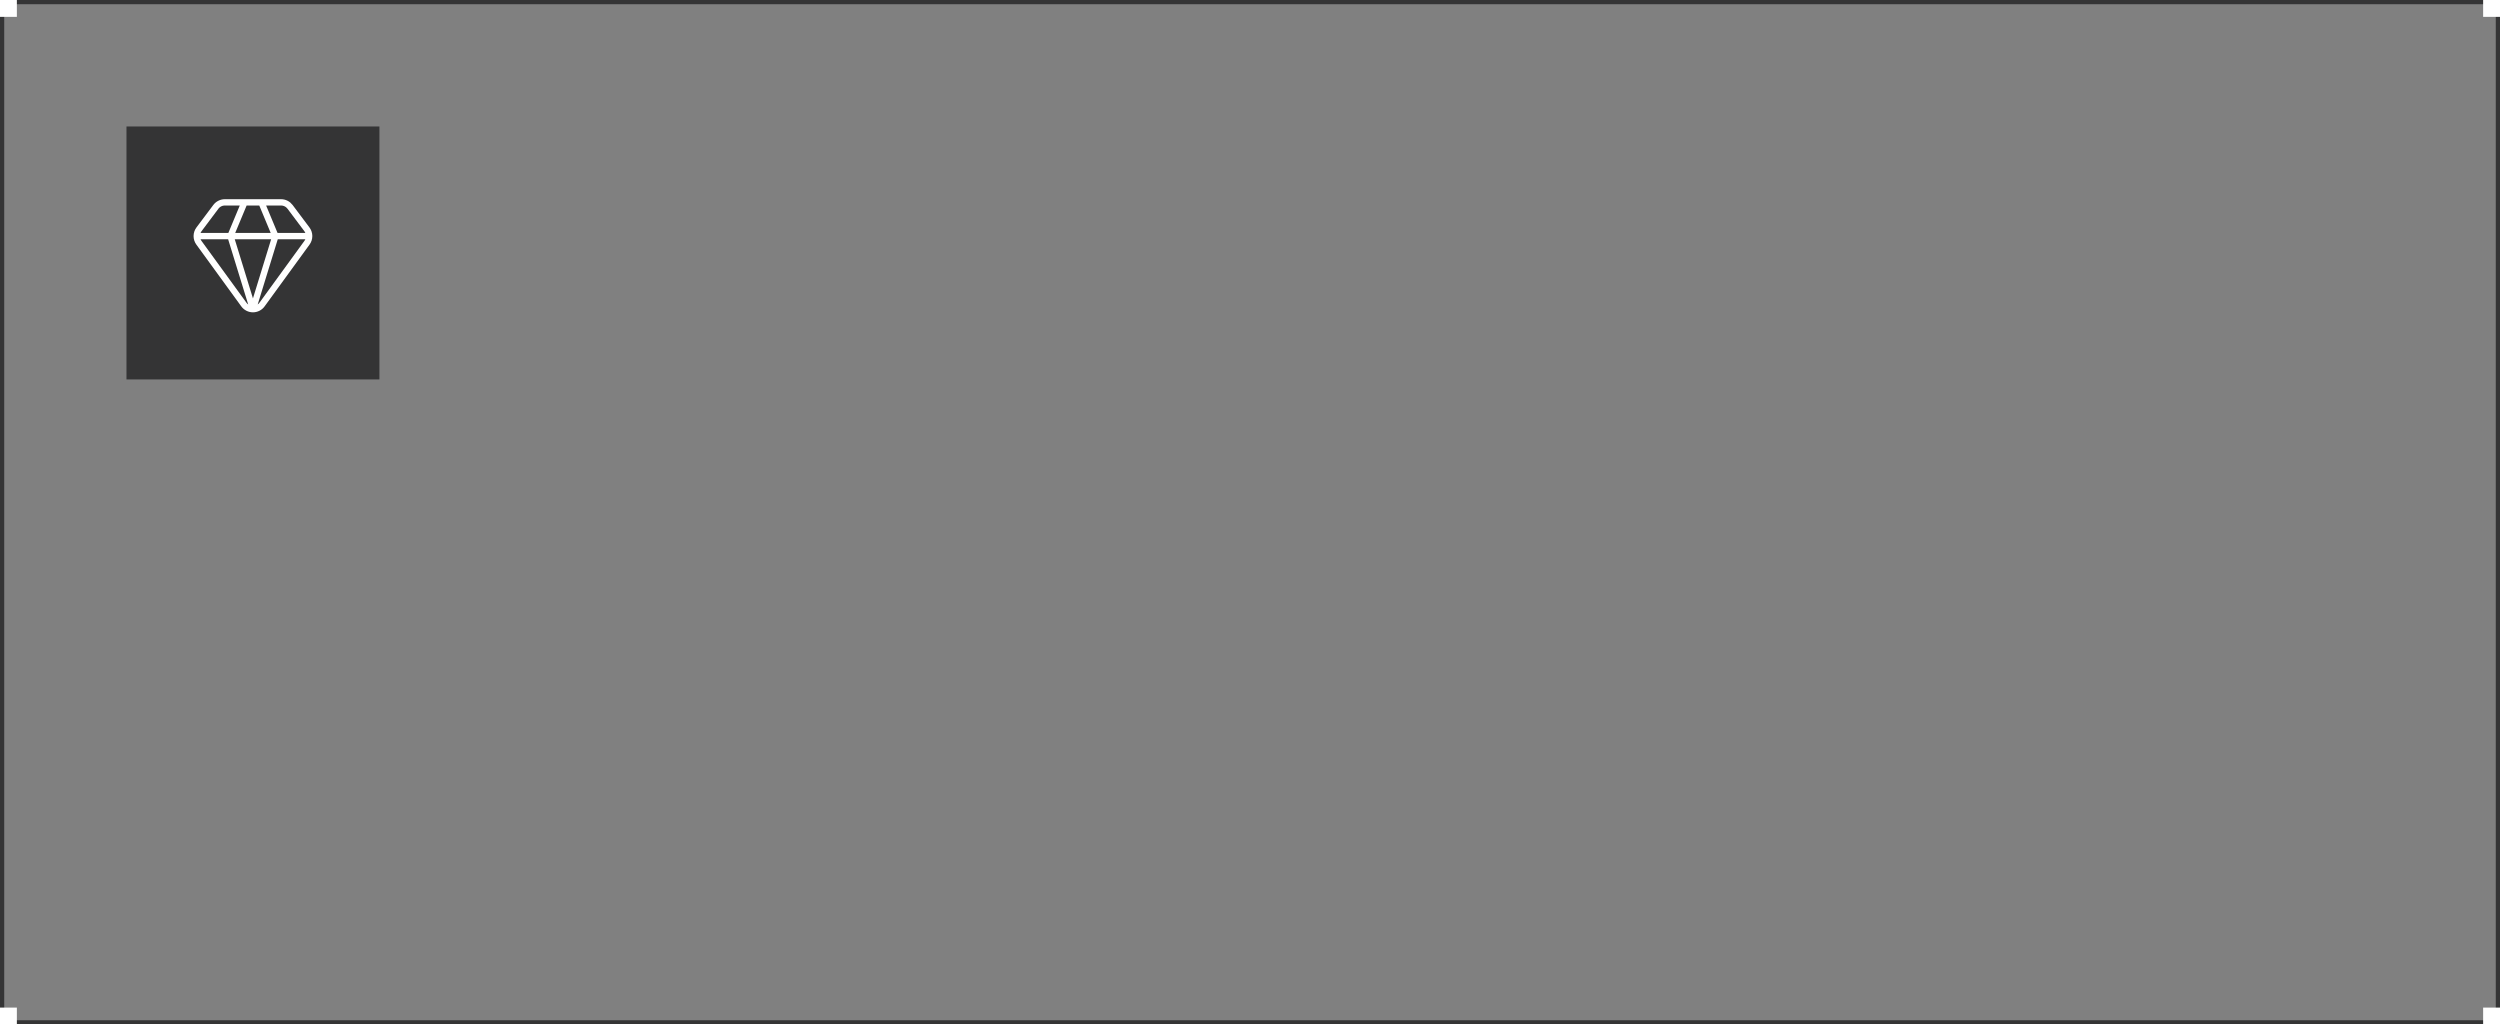 <?xml version="1.0" encoding="UTF-8"?> <svg xmlns="http://www.w3.org/2000/svg" width="593" height="243" viewBox="0 0 593 243" fill="none"><rect x="0" y="0" width="593" height="243" fill="#808080" stroke="none"/><rect x="0.5" y="0.5" width="592" height="242" stroke="#343435"></rect><rect width="4" height="4" fill="white"></rect><rect width="4" height="4" transform="translate(589)" fill="white"></rect><rect width="60" height="60" transform="translate(30 30)" fill="#343435"></rect><path d="M58 48L54.666 56L60 73.333M60 73.333L65.333 56L62 48M60 73.333C60.423 73.333 60.839 73.233 61.215 73.04C61.592 72.847 61.917 72.567 62.164 72.224L72.817 57.576C73.155 57.115 73.336 56.557 73.333 55.985C73.33 55.413 73.143 54.858 72.8 54.4L68.8 49.067C68.551 48.736 68.229 48.467 67.859 48.282C67.489 48.096 67.08 48 66.666 48H53.333C52.918 48 52.509 48.097 52.139 48.283C51.768 48.469 51.445 48.738 51.197 49.071L47.2 54.4C46.856 54.857 46.669 55.413 46.666 55.985C46.663 56.557 46.843 57.115 47.181 57.576L57.834 72.224C58.081 72.567 58.407 72.847 58.783 73.04C59.159 73.233 59.577 73.333 60 73.333ZM46.666 56H73.333" stroke="white" stroke-width="1.5" stroke-linecap="round" stroke-linejoin="round"></path><rect width="4" height="4" transform="translate(0 239)" fill="white"></rect><rect width="4" height="4" transform="translate(589 239)" fill="white"></rect></svg> 